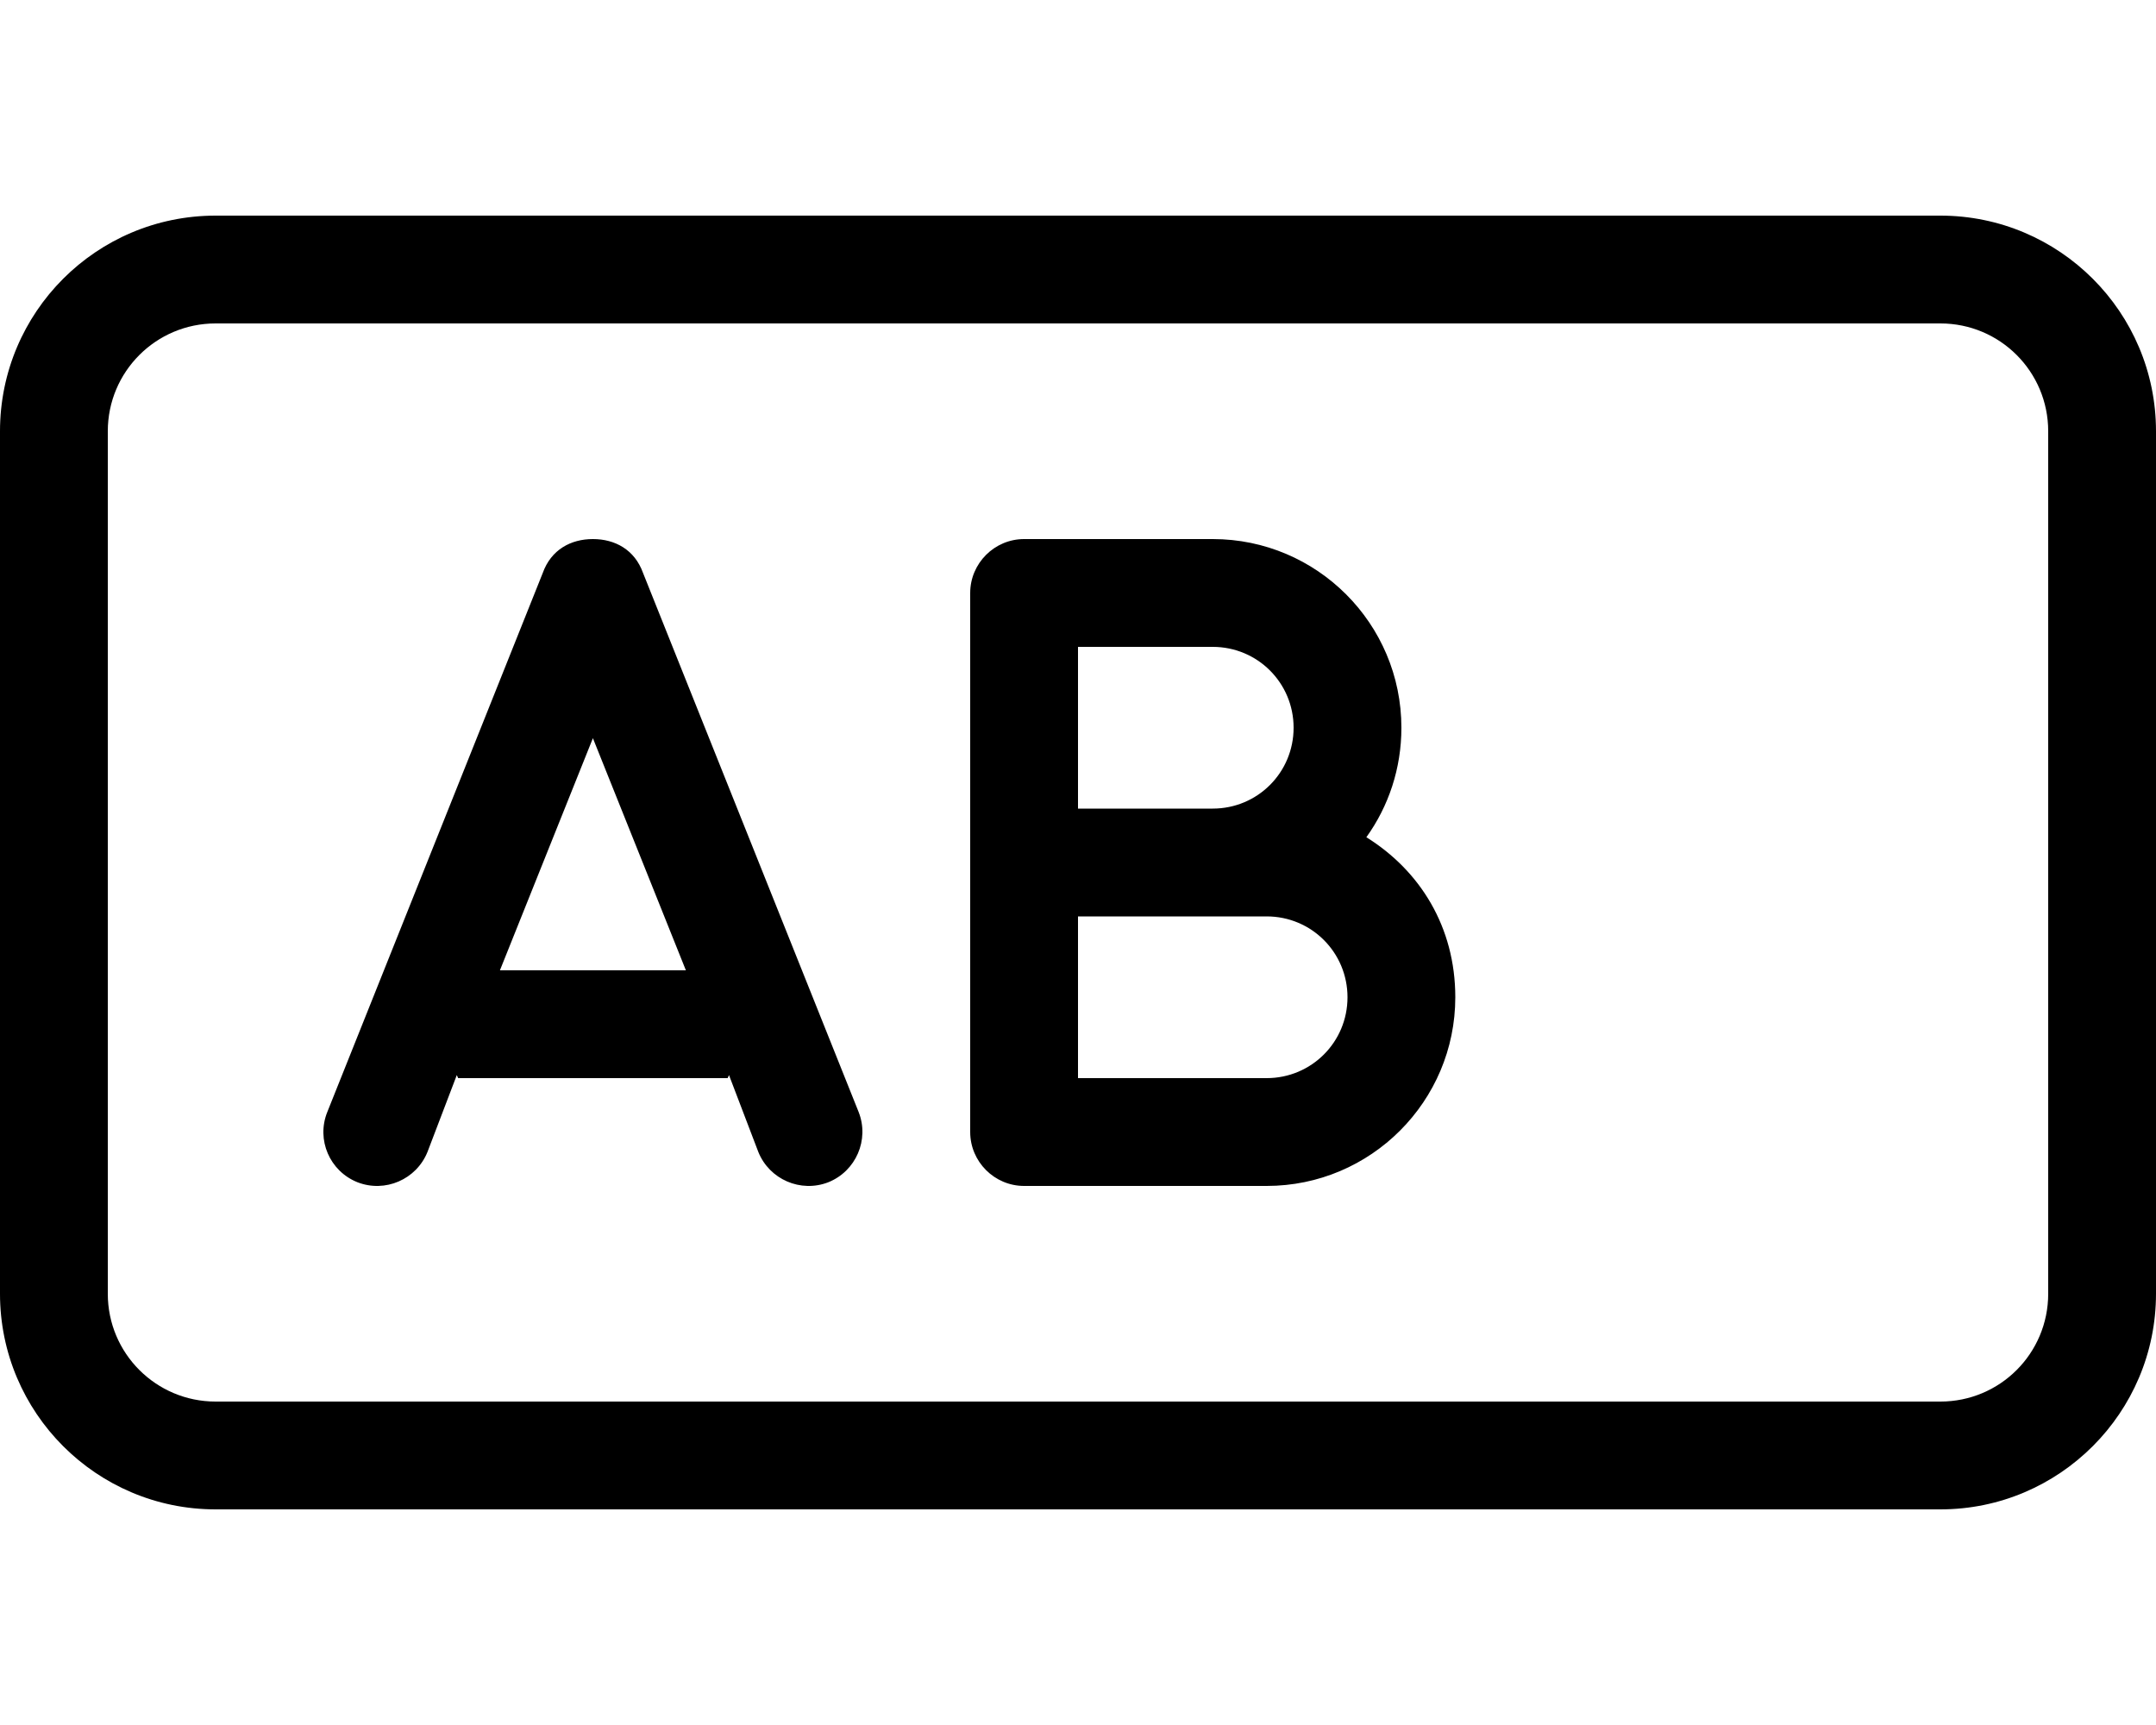 <svg xmlns="http://www.w3.org/2000/svg" viewBox="0 0 640 512"><!--! Font Awesome Pro 6.1.2 by @fontawesome - https://fontawesome.com License - https://fontawesome.com/license (Commercial License) Copyright 2022 Fonticons, Inc. --><path d="M176 160C182.5 160 188.4 163.1 190.9 170.1L254.9 330.1C258.1 338.3 254.1 347.6 245.9 350.9C237.7 354.1 228.4 350.1 225.1 341.9L216.4 319.1L216 320H136L135.6 319.1L126.9 341.9C123.6 350.1 114.3 354.1 106.1 350.9C97.85 347.6 93.86 338.3 97.14 330.1L161.1 170.1C163.6 163.1 169.5 160 176 160H176zM148.4 288H203.6L176 219.1L148.4 288zM288 176C288 167.2 295.2 160 304 160H360C390.9 160 416 185.1 416 216C416 228.1 412.2 239.3 405.6 248.5C421.5 258.4 432 275.1 432 296C432 326.9 406.9 352 376 352H304C295.2 352 288 344.8 288 336V176zM320 272V320H376C389.3 320 400 309.3 400 296C400 282.7 389.3 272 376 272H320zM360 240C373.3 240 384 229.3 384 216C384 202.7 373.3 192 360 192H320V240H360zM0 128C0 92.65 28.65 64 64 64H576C611.3 64 640 92.65 640 128V384C640 419.3 611.3 448 576 448H64C28.65 448 0 419.3 0 384V128zM32 128V384C32 401.7 46.33 416 64 416H576C593.7 416 608 401.7 608 384V128C608 110.3 593.7 96 576 96H64C46.33 96 32 110.3 32 128z"/></svg>